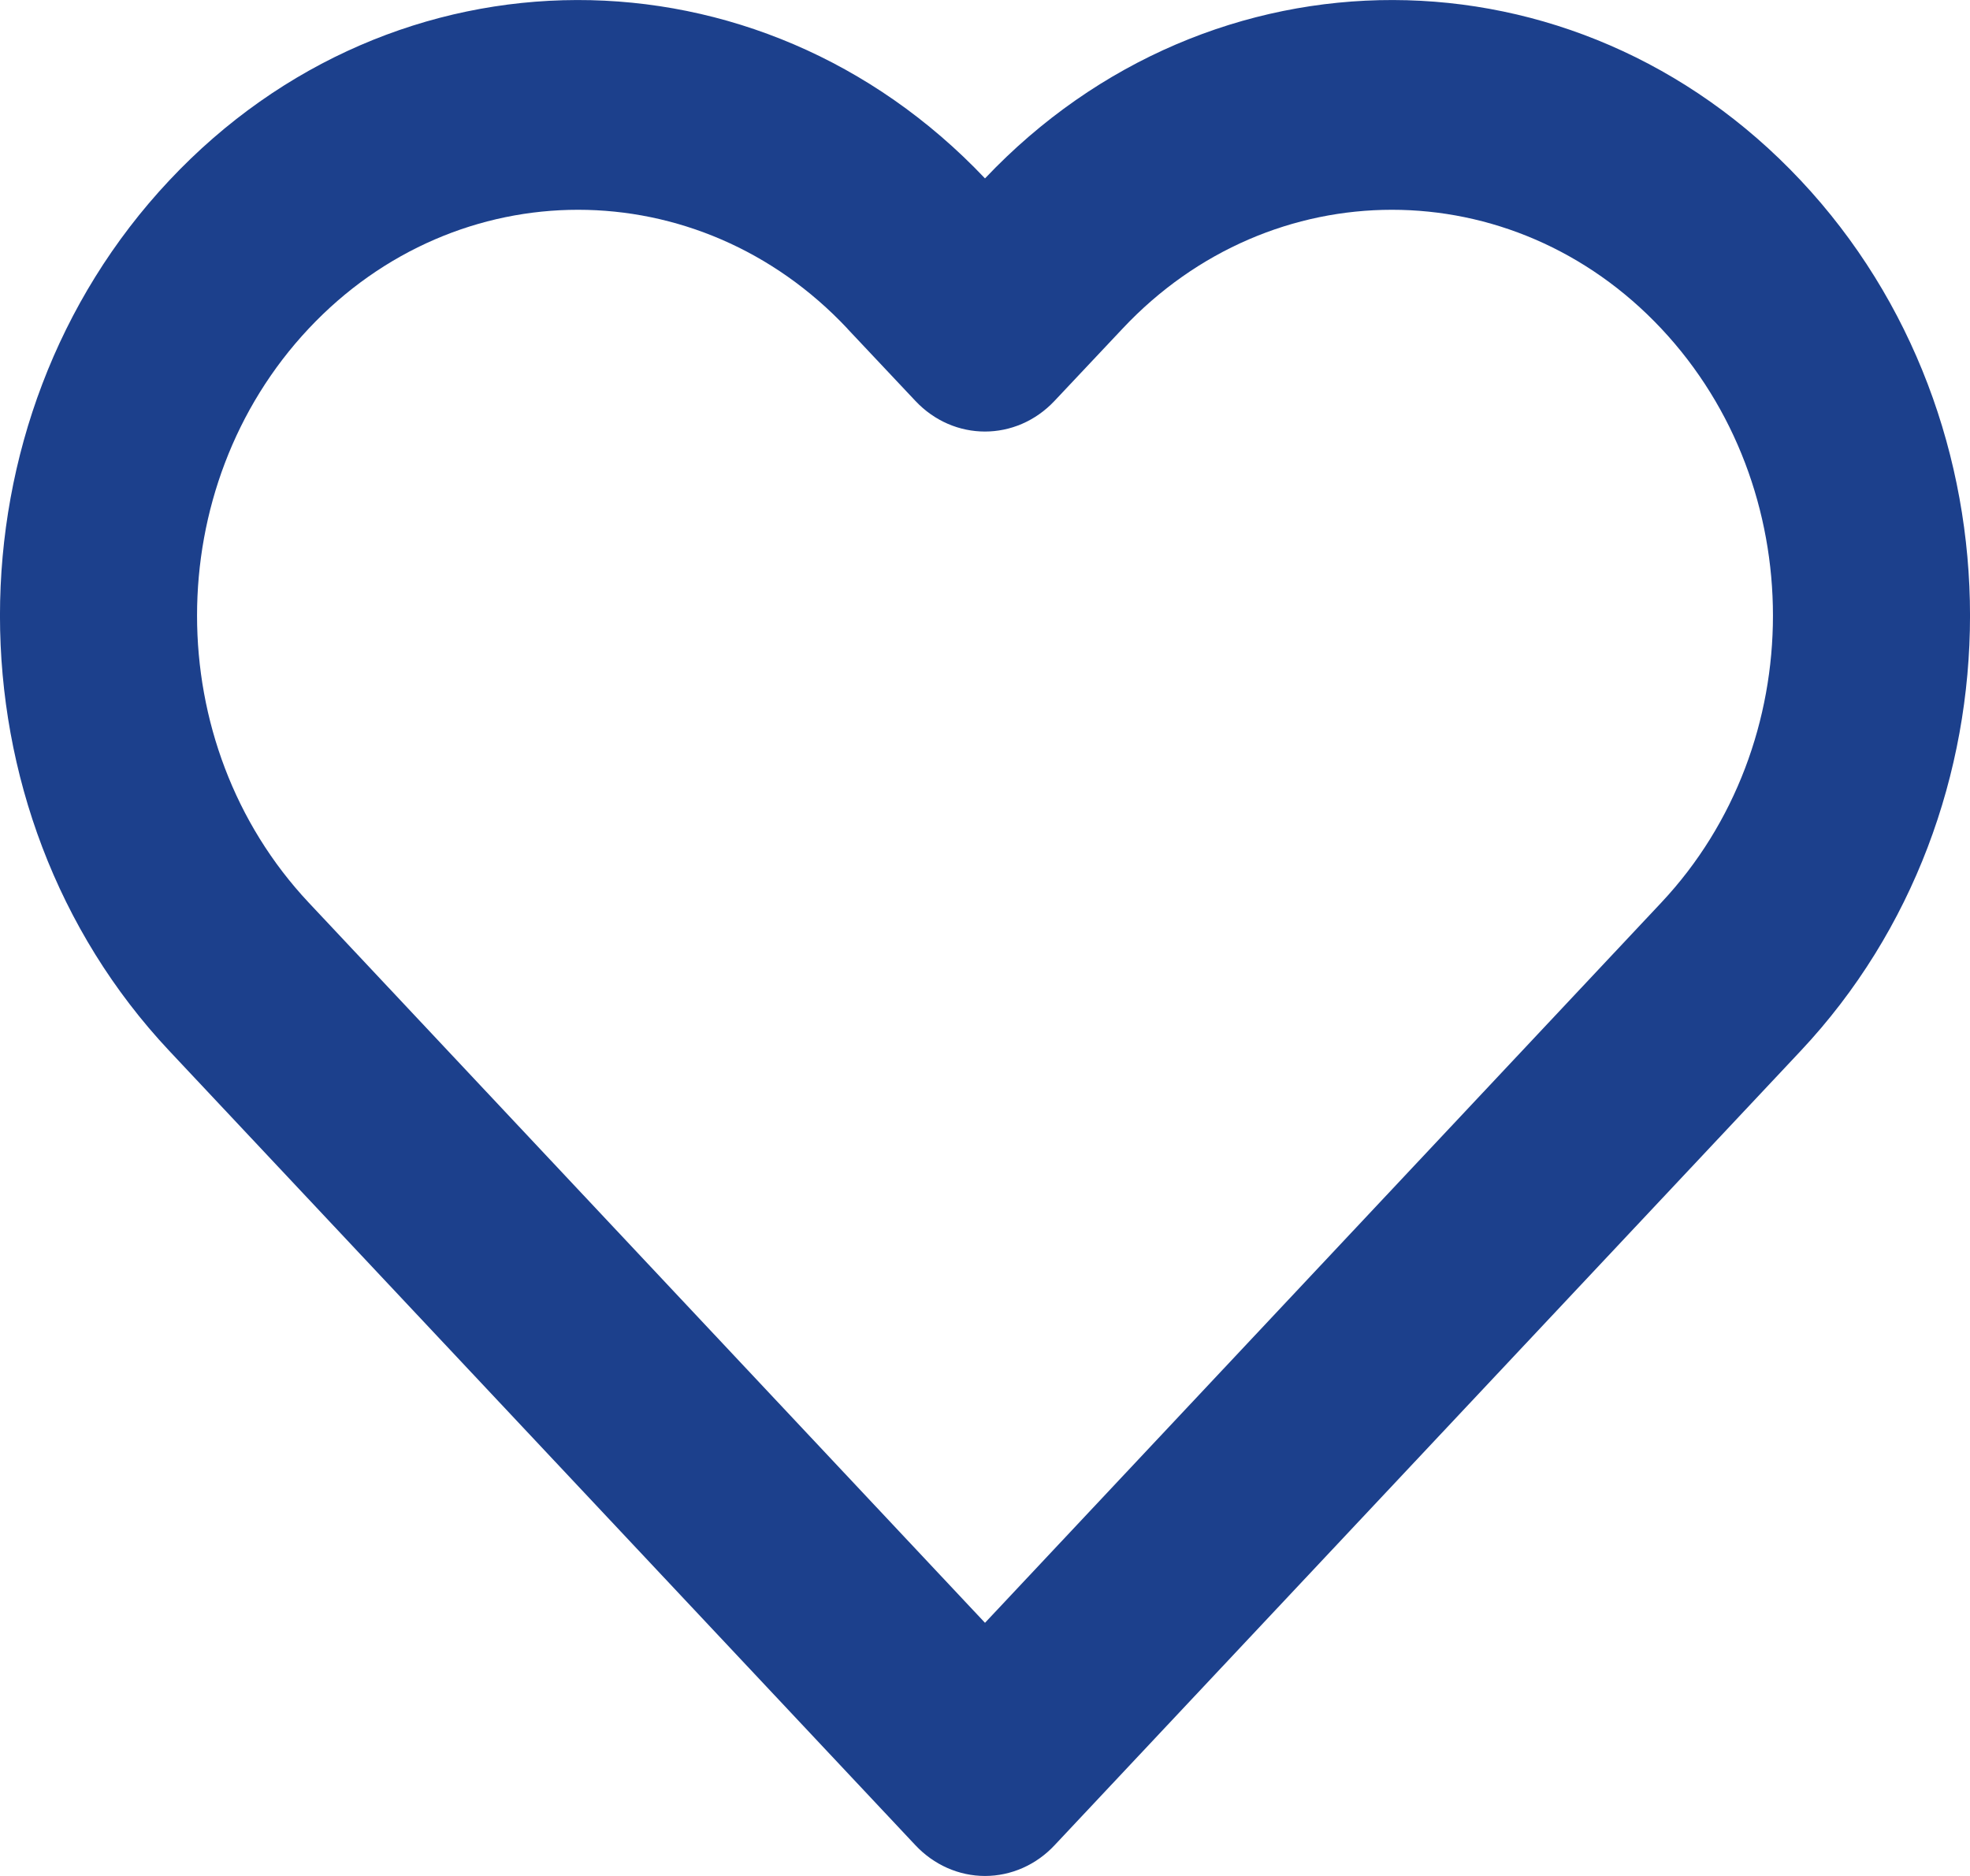 <svg width="21" height="20" viewBox="0 0 21 20" fill="none" xmlns="http://www.w3.org/2000/svg">
<path fill-rule="evenodd" clip-rule="evenodd" d="M9.034 3.504C7.448 1.814 4.876 1.814 3.29 3.504C1.704 5.194 1.704 7.932 3.29 9.622L10.5 17.301L17.71 9.622C19.296 7.932 19.296 5.194 17.71 3.504C16.124 1.814 13.552 1.814 11.966 3.504L11.242 4.273C10.832 4.71 10.167 4.71 9.757 4.273L9.033 3.504H9.034ZM10.5 1.902C8.092 -0.64 4.205 -0.634 1.805 1.923C-0.602 4.485 -0.602 8.641 1.805 11.204L9.758 19.672C9.955 19.882 10.222 20 10.5 20C10.778 20 11.046 19.882 11.242 19.672L19.195 11.204C21.602 8.641 21.602 4.485 19.195 1.923C16.795 -0.634 12.908 -0.64 10.5 1.902Z" fill="#1C408C"/>
</svg>

